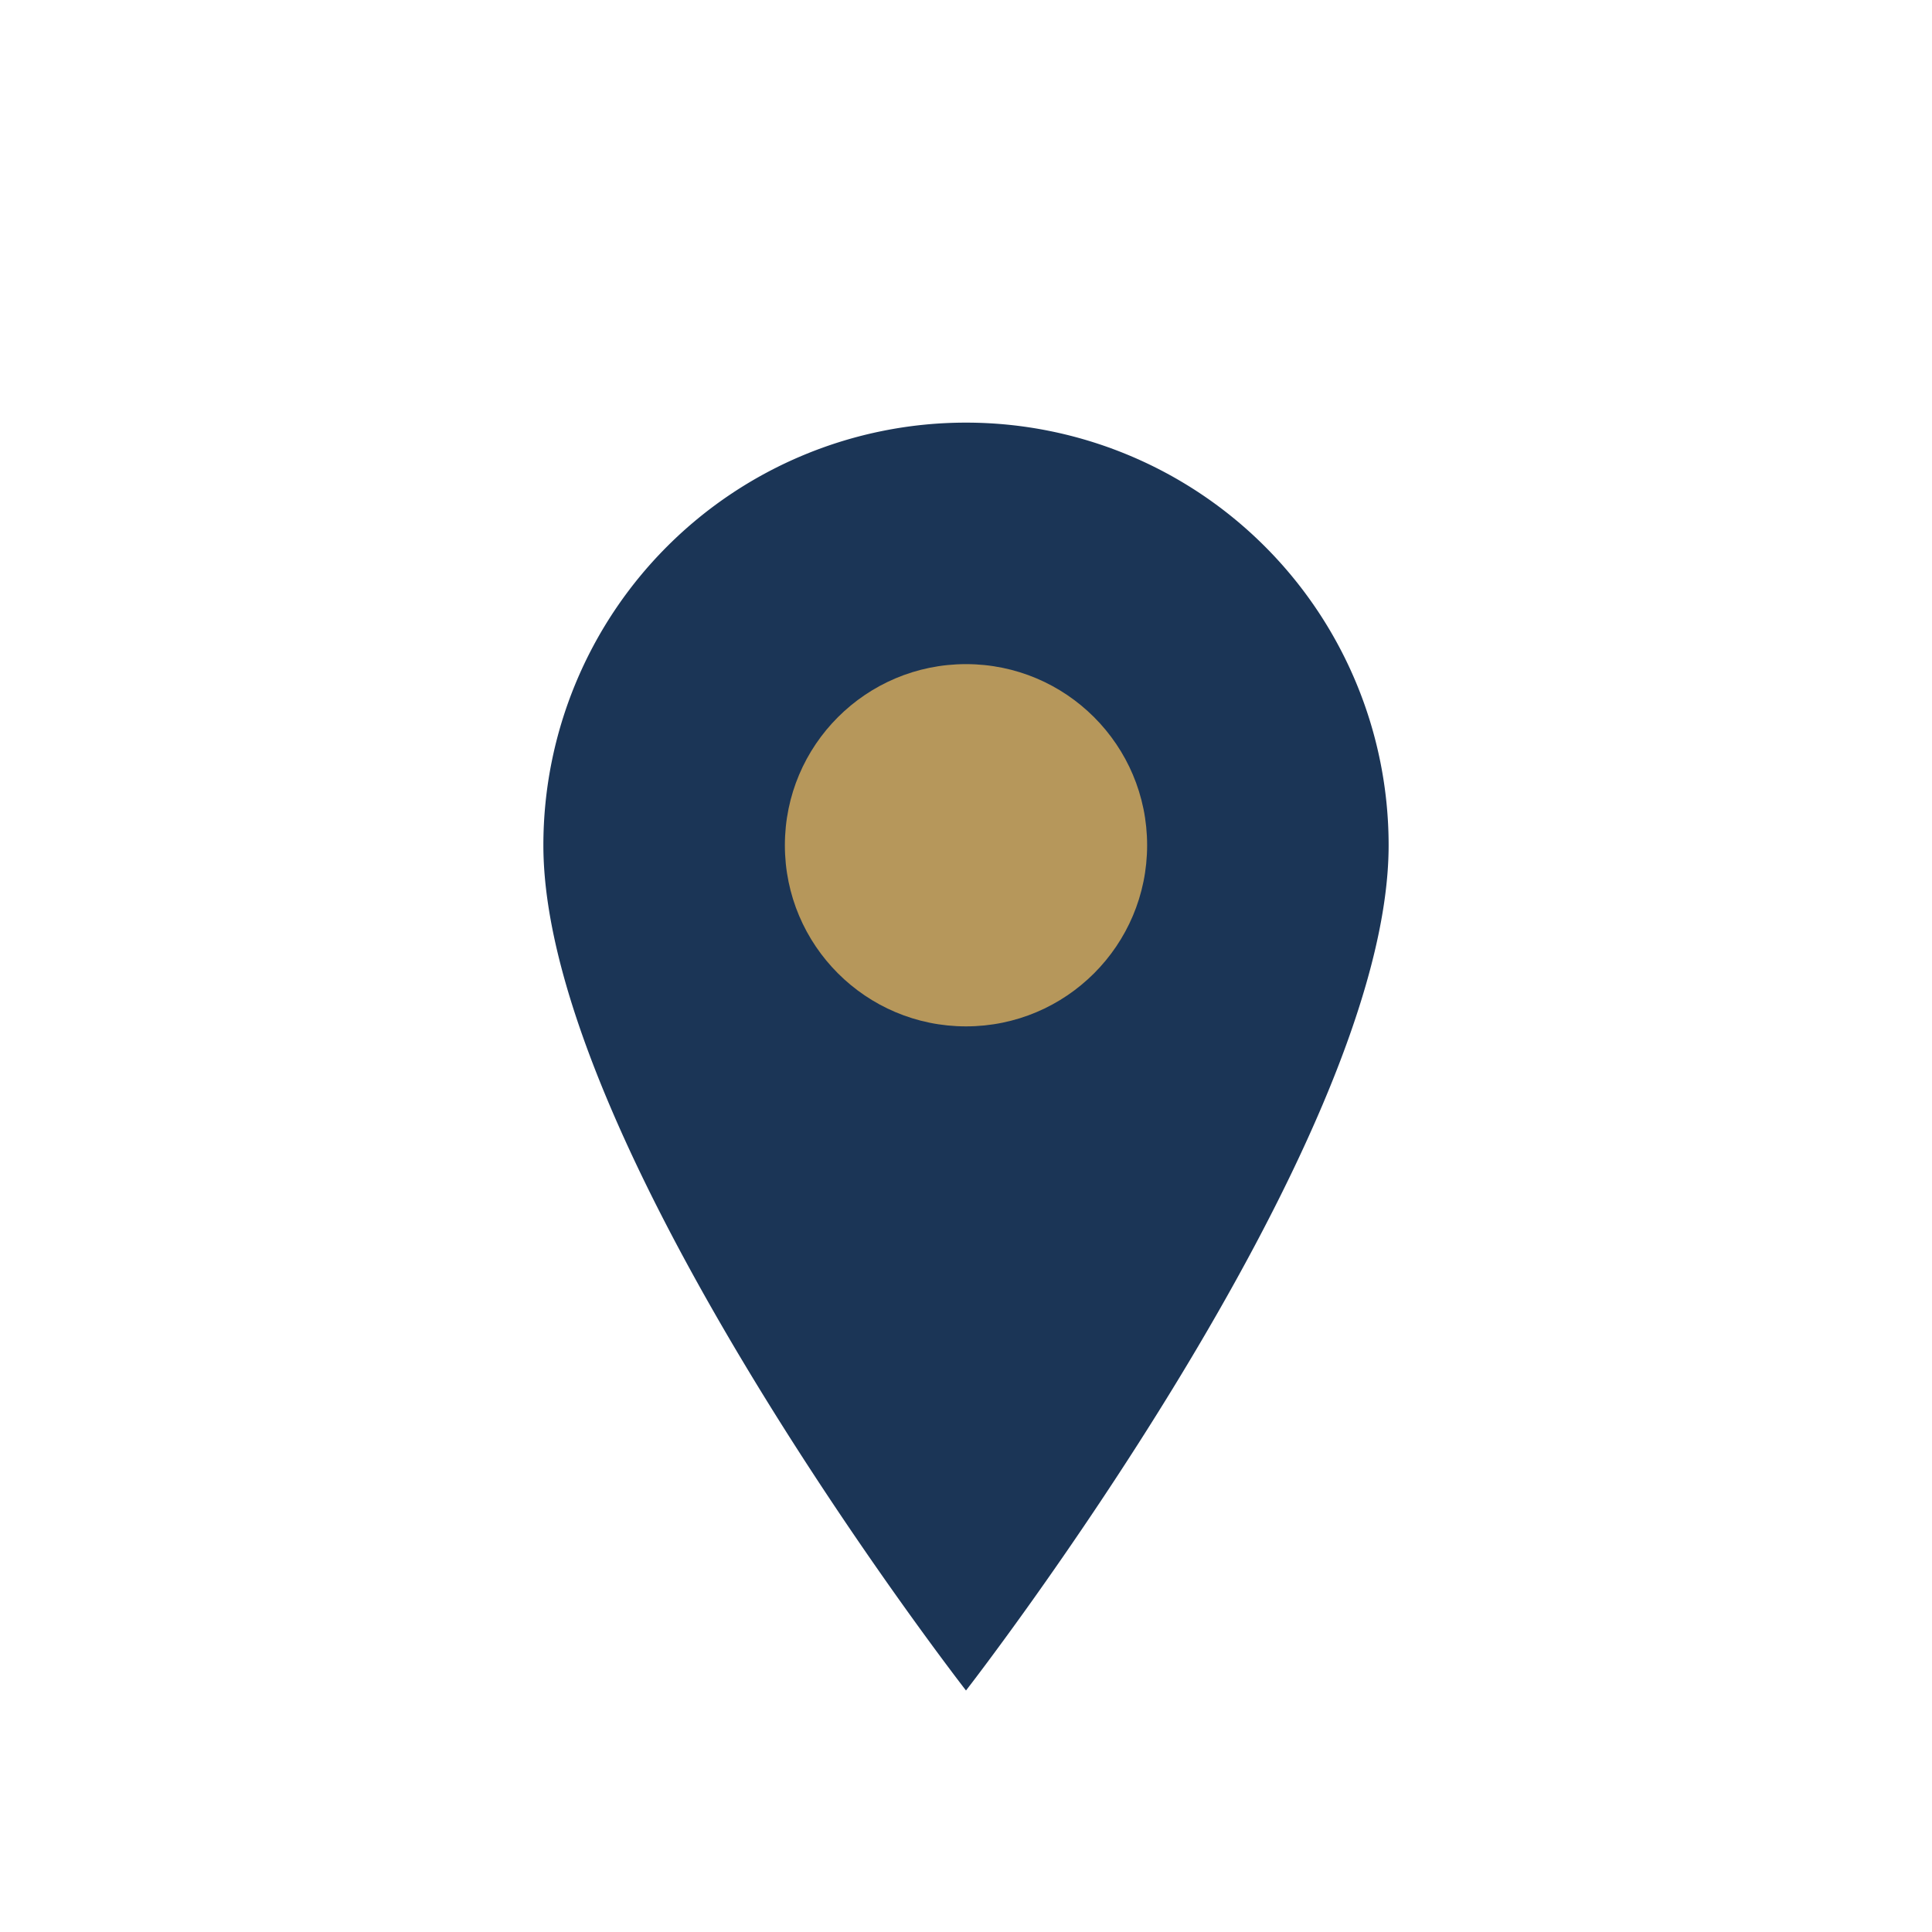 <?xml version="1.0" encoding="UTF-8"?>
<svg xmlns="http://www.w3.org/2000/svg" width="32" height="32" viewBox="0 0 32 32"><path d="M16 28s-7-9-7-14a7 7 0 0 1 14 0c0 5-7 14-7 14z" fill="#1B3556"/><circle cx="16" cy="14" r="3" fill="#B6975B"/></svg>